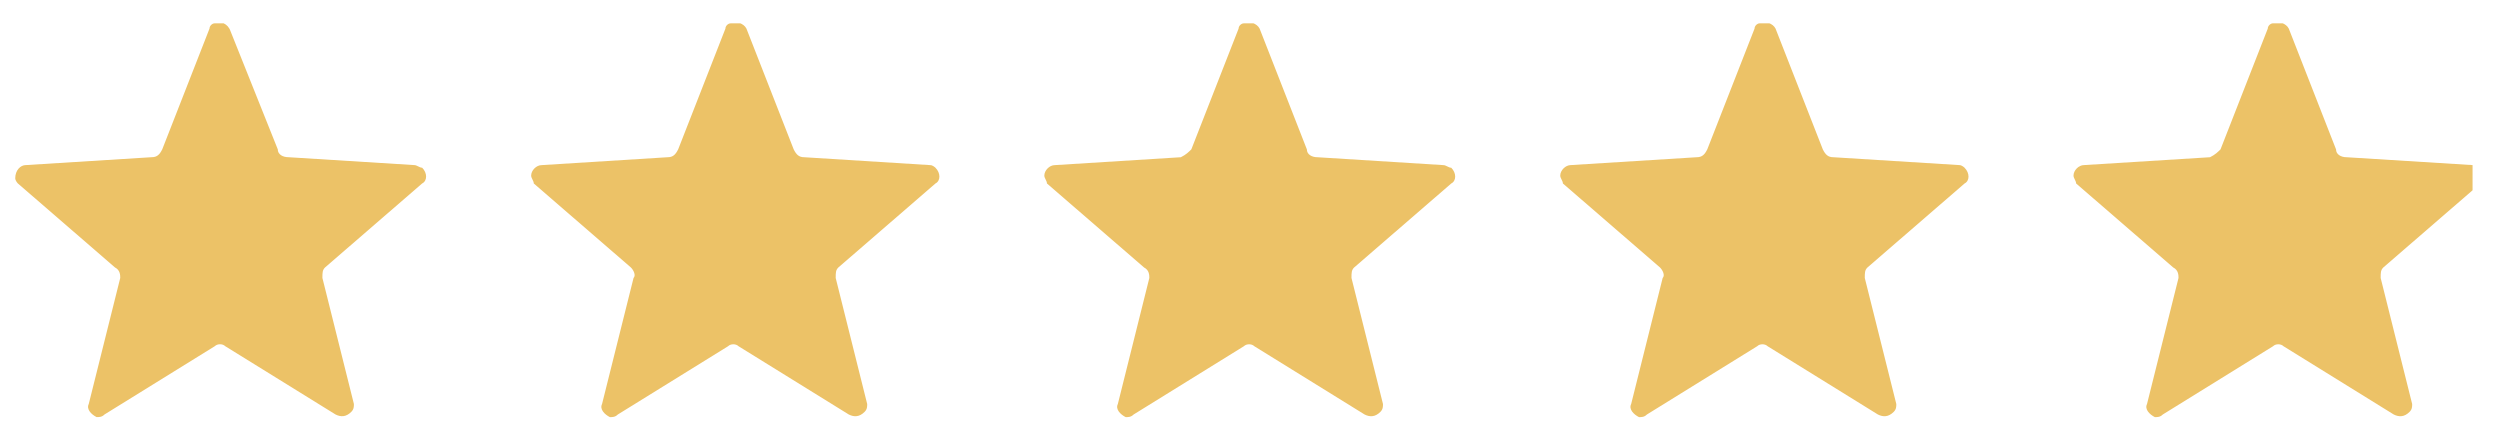<svg width="82" height="14" viewBox="0 0 82 14" fill="none" xmlns="http://www.w3.org/2000/svg">
<g clip-path="url(#clip0_1557_108)">
<path d="M13.589 5.415L9.456 5.156C9.283 5.156 9.111 5.07 9.111 4.898L7.561 1.023C7.475 0.765 7.217 0.679 7.044 0.765C6.958 0.765 6.872 0.851 6.872 0.937L5.322 4.898C5.236 5.07 5.15 5.156 4.978 5.156L0.844 5.415C0.672 5.415 0.5 5.587 0.5 5.845C0.5 5.931 0.586 6.017 0.586 6.017L3.772 8.773C3.944 8.859 3.944 9.031 3.944 9.117L2.911 13.251C2.825 13.423 2.997 13.595 3.169 13.681C3.256 13.681 3.342 13.681 3.428 13.595L7.044 11.356C7.131 11.27 7.303 11.27 7.389 11.356L11.006 13.595C11.178 13.681 11.35 13.681 11.522 13.509C11.608 13.423 11.608 13.337 11.608 13.251L10.575 9.117C10.575 8.945 10.575 8.859 10.661 8.773L13.847 6.017C14.019 5.931 14.019 5.673 13.847 5.501C13.761 5.501 13.675 5.415 13.589 5.415Z" fill="#ECC267"/>
<path d="M30.511 5.416L26.377 5.157C26.205 5.157 26.119 5.071 26.033 4.899L24.483 0.938C24.397 0.766 24.139 0.68 23.966 0.766C23.88 0.766 23.794 0.852 23.794 0.938L22.244 4.899C22.158 5.071 22.072 5.157 21.9 5.157L17.766 5.416C17.594 5.416 17.422 5.588 17.422 5.76C17.422 5.846 17.508 5.932 17.508 6.018L20.694 8.774C20.78 8.86 20.866 9.032 20.78 9.118L19.747 13.252C19.661 13.424 19.833 13.596 20.005 13.682C20.091 13.682 20.177 13.682 20.264 13.596L23.88 11.357C23.966 11.271 24.139 11.271 24.225 11.357L27.841 13.596C28.014 13.682 28.186 13.682 28.358 13.51C28.444 13.424 28.444 13.338 28.444 13.252L27.411 9.118C27.411 8.946 27.411 8.86 27.497 8.774L30.683 6.018C30.855 5.932 30.855 5.674 30.683 5.502C30.683 5.502 30.597 5.416 30.511 5.416Z" fill="#ECC267"/>
<path d="M47.343 5.416L43.209 5.157C43.037 5.157 42.865 5.071 42.865 4.899L41.315 0.938C41.229 0.766 40.971 0.68 40.798 0.766C40.712 0.766 40.626 0.852 40.626 0.938L39.076 4.899C38.99 4.985 38.904 5.071 38.732 5.157L34.598 5.416C34.426 5.416 34.254 5.588 34.254 5.76C34.254 5.846 34.34 5.932 34.34 6.018L37.526 8.774C37.698 8.86 37.698 9.032 37.698 9.118L36.665 13.252C36.579 13.424 36.751 13.596 36.923 13.682C37.01 13.682 37.096 13.682 37.182 13.596L40.798 11.357C40.885 11.271 41.057 11.271 41.143 11.357L44.76 13.596C44.932 13.682 45.104 13.682 45.276 13.51C45.362 13.424 45.362 13.338 45.362 13.252L44.329 9.118C44.329 8.946 44.329 8.86 44.415 8.774L47.601 6.018C47.773 5.932 47.773 5.674 47.601 5.502C47.515 5.502 47.429 5.416 47.343 5.416Z" fill="#ECC267"/>
<path d="M64.265 5.415L60.132 5.157C59.96 5.157 59.874 5.071 59.788 4.899L58.238 0.938C58.151 0.765 57.893 0.679 57.721 0.765C57.635 0.765 57.549 0.852 57.549 0.938L55.999 4.899C55.913 5.071 55.827 5.157 55.654 5.157L51.521 5.415C51.349 5.415 51.176 5.588 51.176 5.76C51.176 5.846 51.263 5.932 51.263 6.018L54.449 8.774C54.535 8.86 54.621 9.032 54.535 9.118L53.502 13.252C53.415 13.424 53.588 13.596 53.76 13.682C53.846 13.682 53.932 13.682 54.018 13.596L57.635 11.357C57.721 11.271 57.893 11.271 57.979 11.357L61.596 13.596C61.768 13.682 61.94 13.682 62.113 13.51C62.199 13.424 62.199 13.338 62.199 13.252L61.165 9.118C61.165 8.946 61.165 8.86 61.252 8.774L64.438 6.018C64.61 5.932 64.61 5.674 64.438 5.502C64.438 5.502 64.352 5.415 64.265 5.415Z" fill="#ECC267"/>
<path d="M81.1 5.415L76.966 5.157C76.794 5.157 76.622 5.071 76.622 4.899L75.072 0.938C74.986 0.765 74.728 0.679 74.555 0.765C74.469 0.765 74.383 0.852 74.383 0.938L72.833 4.899C72.747 4.985 72.661 5.071 72.489 5.157L68.355 5.415C68.183 5.415 68.011 5.588 68.011 5.76C68.011 5.846 68.097 5.932 68.097 6.018L71.283 8.774C71.455 8.86 71.455 9.032 71.455 9.118L70.422 13.252C70.336 13.424 70.508 13.596 70.68 13.682C70.766 13.682 70.853 13.682 70.939 13.596L74.555 11.357C74.641 11.271 74.814 11.271 74.9 11.357L78.516 13.596C78.689 13.682 78.861 13.682 79.033 13.51C79.119 13.424 79.119 13.338 79.119 13.252L78.086 9.118C78.086 8.946 78.086 8.86 78.172 8.774L81.358 6.018C81.53 5.932 81.53 5.674 81.358 5.502C81.272 5.502 81.186 5.415 81.1 5.415Z" fill="#ECC267"/>
</g>
<defs>
<clipPath id="clip0_1557_108">
<rect width="80.6" height="12.917" fill="white" transform="translate(0.5 0.766)"/>
</clipPath>
</defs>
</svg>

